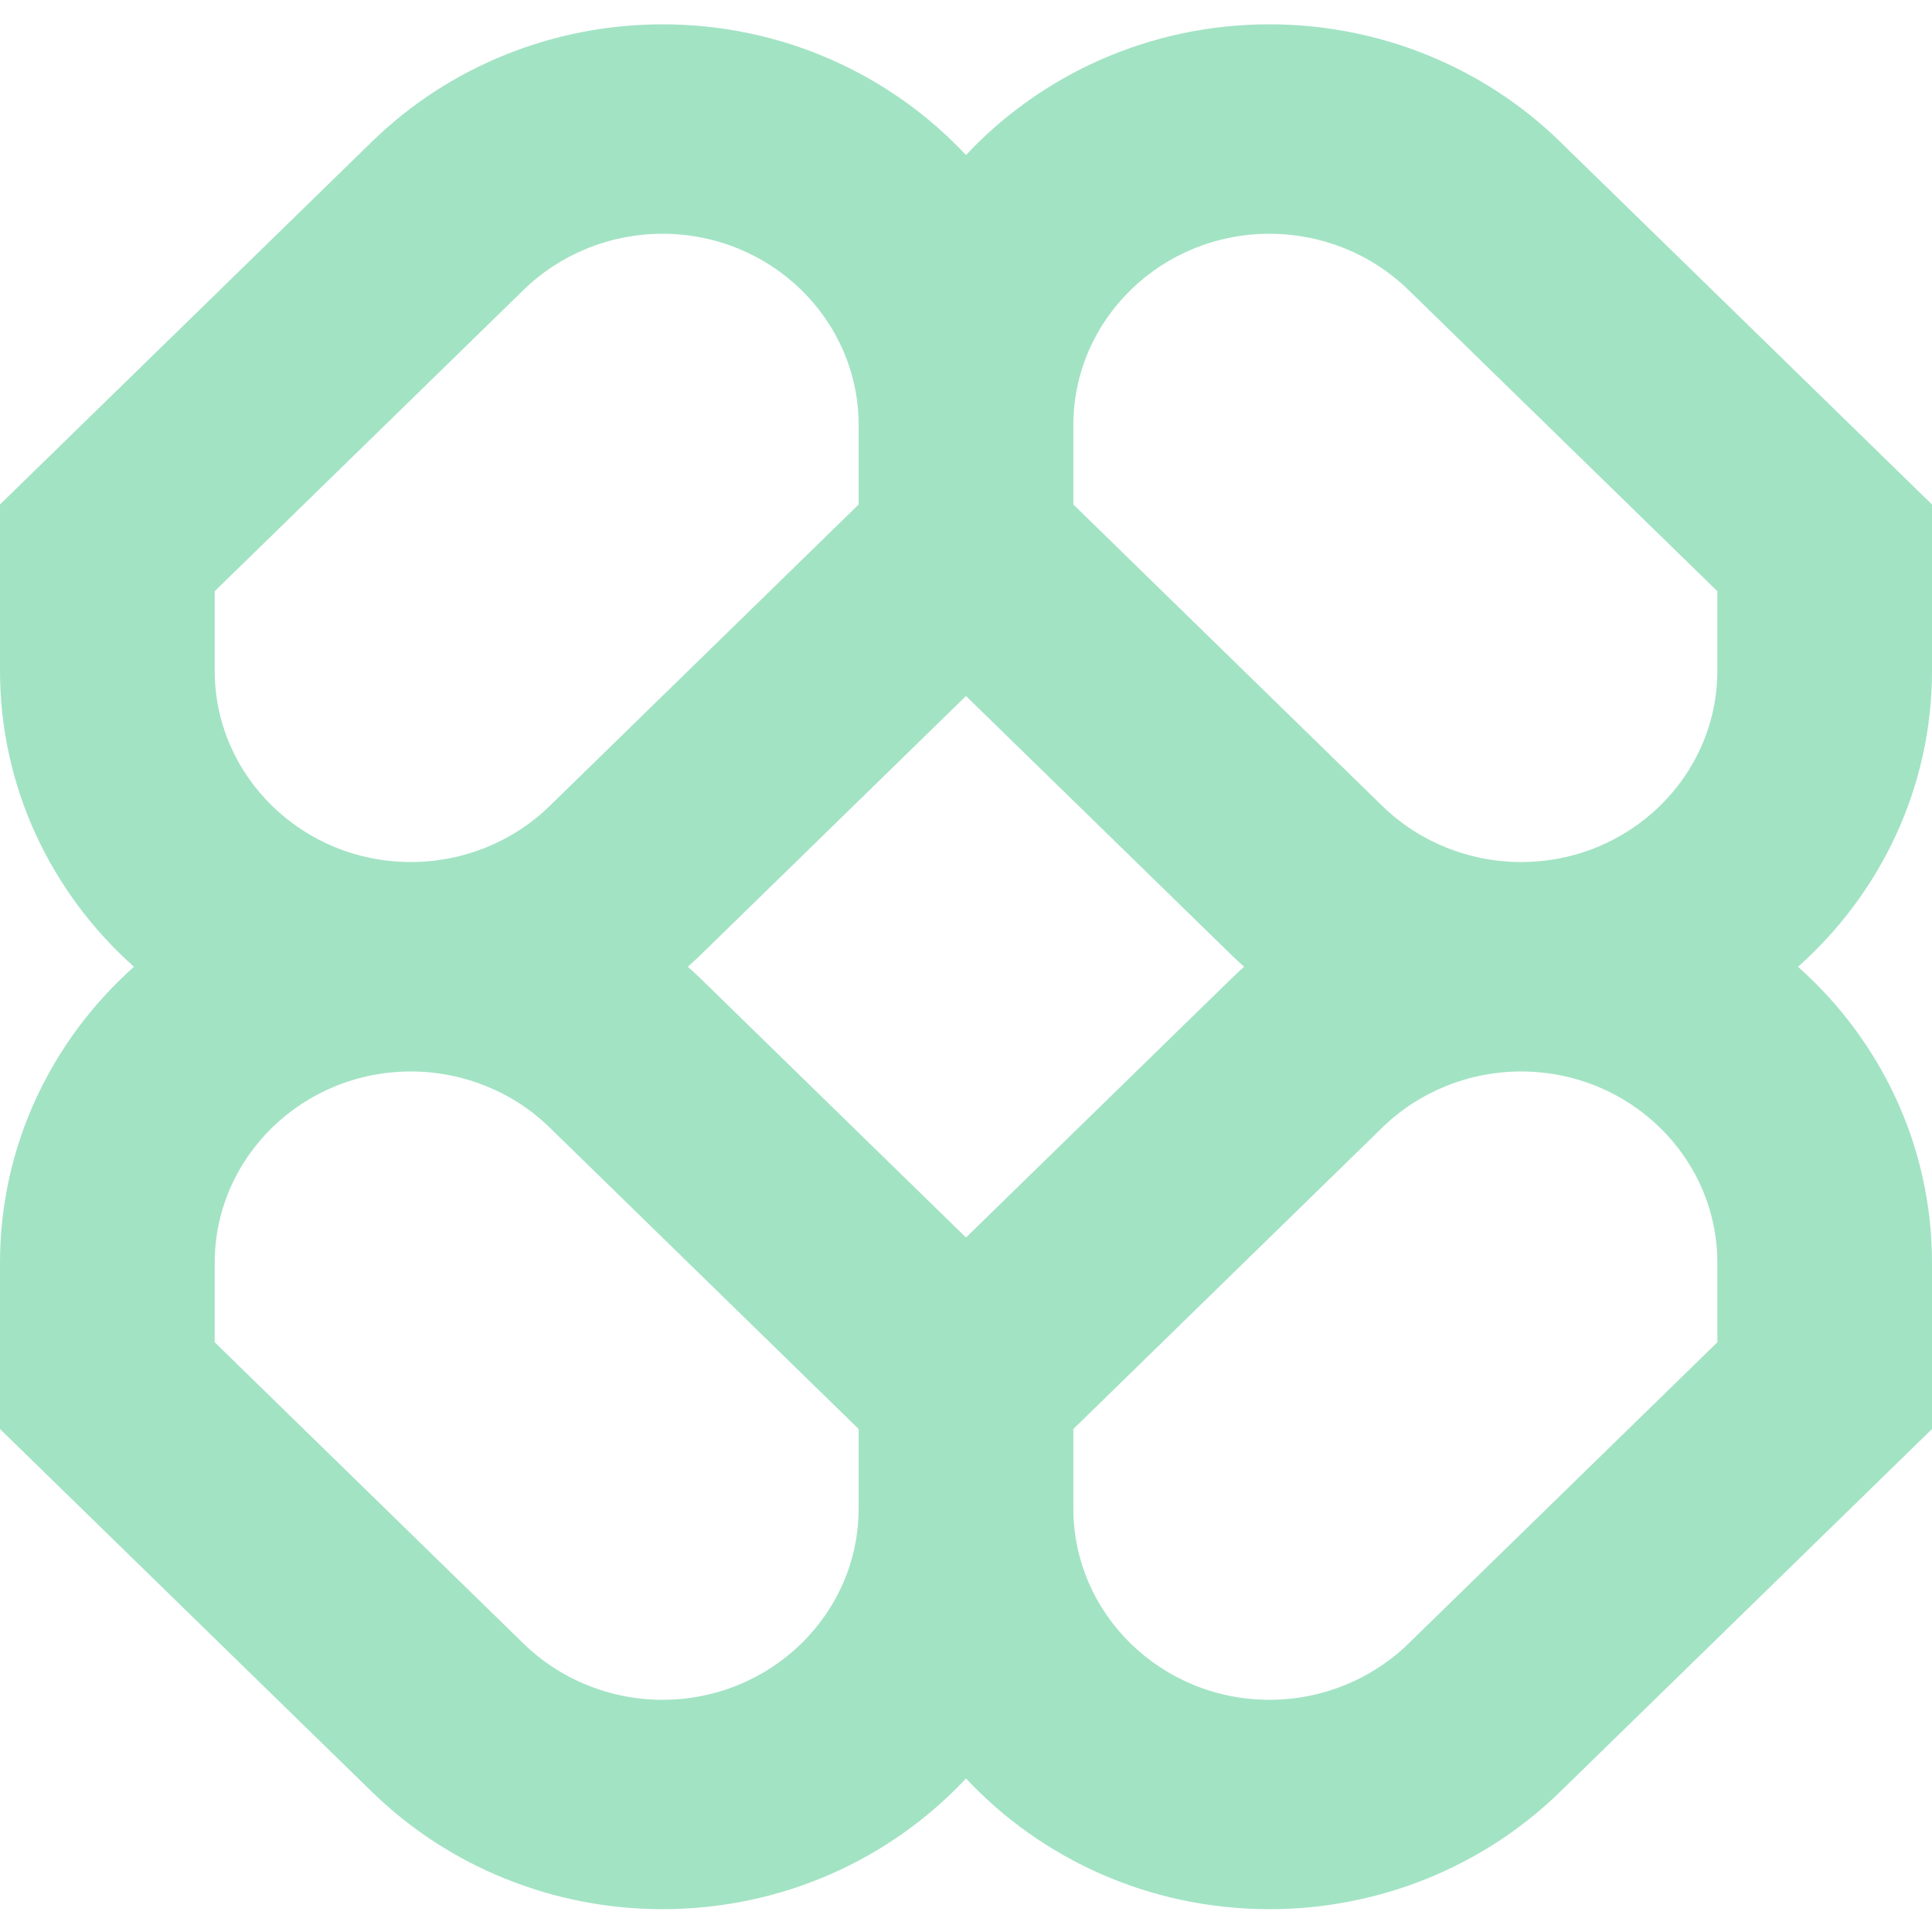<svg width="32" height="32" viewBox="0 0 32 32" fill="none" xmlns="http://www.w3.org/2000/svg">
<g clip-path="url(#clip0_900_328)">
<path fill-rule="evenodd" clip-rule="evenodd" d="M10.972 0.403C9.167 0.403 7.435 1.102 6.159 2.348L0 8.356V11.107C0 13.05 0.856 14.798 2.219 16.013C0.856 17.227 0 18.975 0 20.918V23.669L6.159 29.677C7.435 30.923 9.167 31.622 10.972 31.622C12.963 31.622 14.755 30.788 16 29.457C17.245 30.788 19.037 31.622 21.028 31.622C22.833 31.622 24.565 30.923 25.841 29.677L32 23.669V20.918C32 18.975 31.145 17.227 29.781 16.013C31.145 14.798 32 13.05 32 11.107V8.356L25.841 2.348C24.565 1.102 22.833 0.403 21.028 0.403C19.037 0.403 17.245 1.238 16 2.568C14.755 1.238 12.963 0.403 10.972 0.403ZM20.607 16.013C20.53 15.944 20.455 15.874 20.381 15.802L16 11.528L11.619 15.802C11.545 15.874 11.47 15.944 11.393 16.013C11.47 16.081 11.545 16.151 11.619 16.223L16 20.497L20.381 16.223C20.455 16.151 20.53 16.081 20.607 16.013ZM17.778 23.669V24.982C17.778 26.734 19.233 28.154 21.028 28.154C21.89 28.154 22.717 27.819 23.327 27.225L28.445 22.232V20.918C28.445 19.167 26.989 17.747 25.194 17.747C24.332 17.747 23.505 18.081 22.895 18.676L17.778 23.669ZM14.222 23.669L9.105 18.676C8.495 18.081 7.668 17.747 6.806 17.747C5.011 17.747 3.556 19.167 3.556 20.918V22.232L8.673 27.225C9.283 27.819 10.11 28.154 10.972 28.154C12.767 28.154 14.222 26.734 14.222 24.982V23.669ZM14.222 7.043V8.356L9.105 13.349C8.495 13.944 7.668 14.278 6.806 14.278C5.011 14.278 3.556 12.858 3.556 11.107V9.793L8.673 4.801C9.283 4.206 10.11 3.872 10.972 3.872C12.767 3.872 14.222 5.291 14.222 7.043ZM22.895 13.349L17.778 8.356V7.043C17.778 5.291 19.233 3.872 21.028 3.872C21.89 3.872 22.717 4.206 23.327 4.801L28.445 9.793V11.107C28.445 12.858 26.989 14.278 25.194 14.278C24.332 14.278 23.505 13.944 22.895 13.349Z" fill="#A2E3C4"/>
</g>
<defs>
<clipPath id="clip0_900_328">
<rect width="32" height="32" fill="white"/>
</clipPath>
</defs>
</svg>
